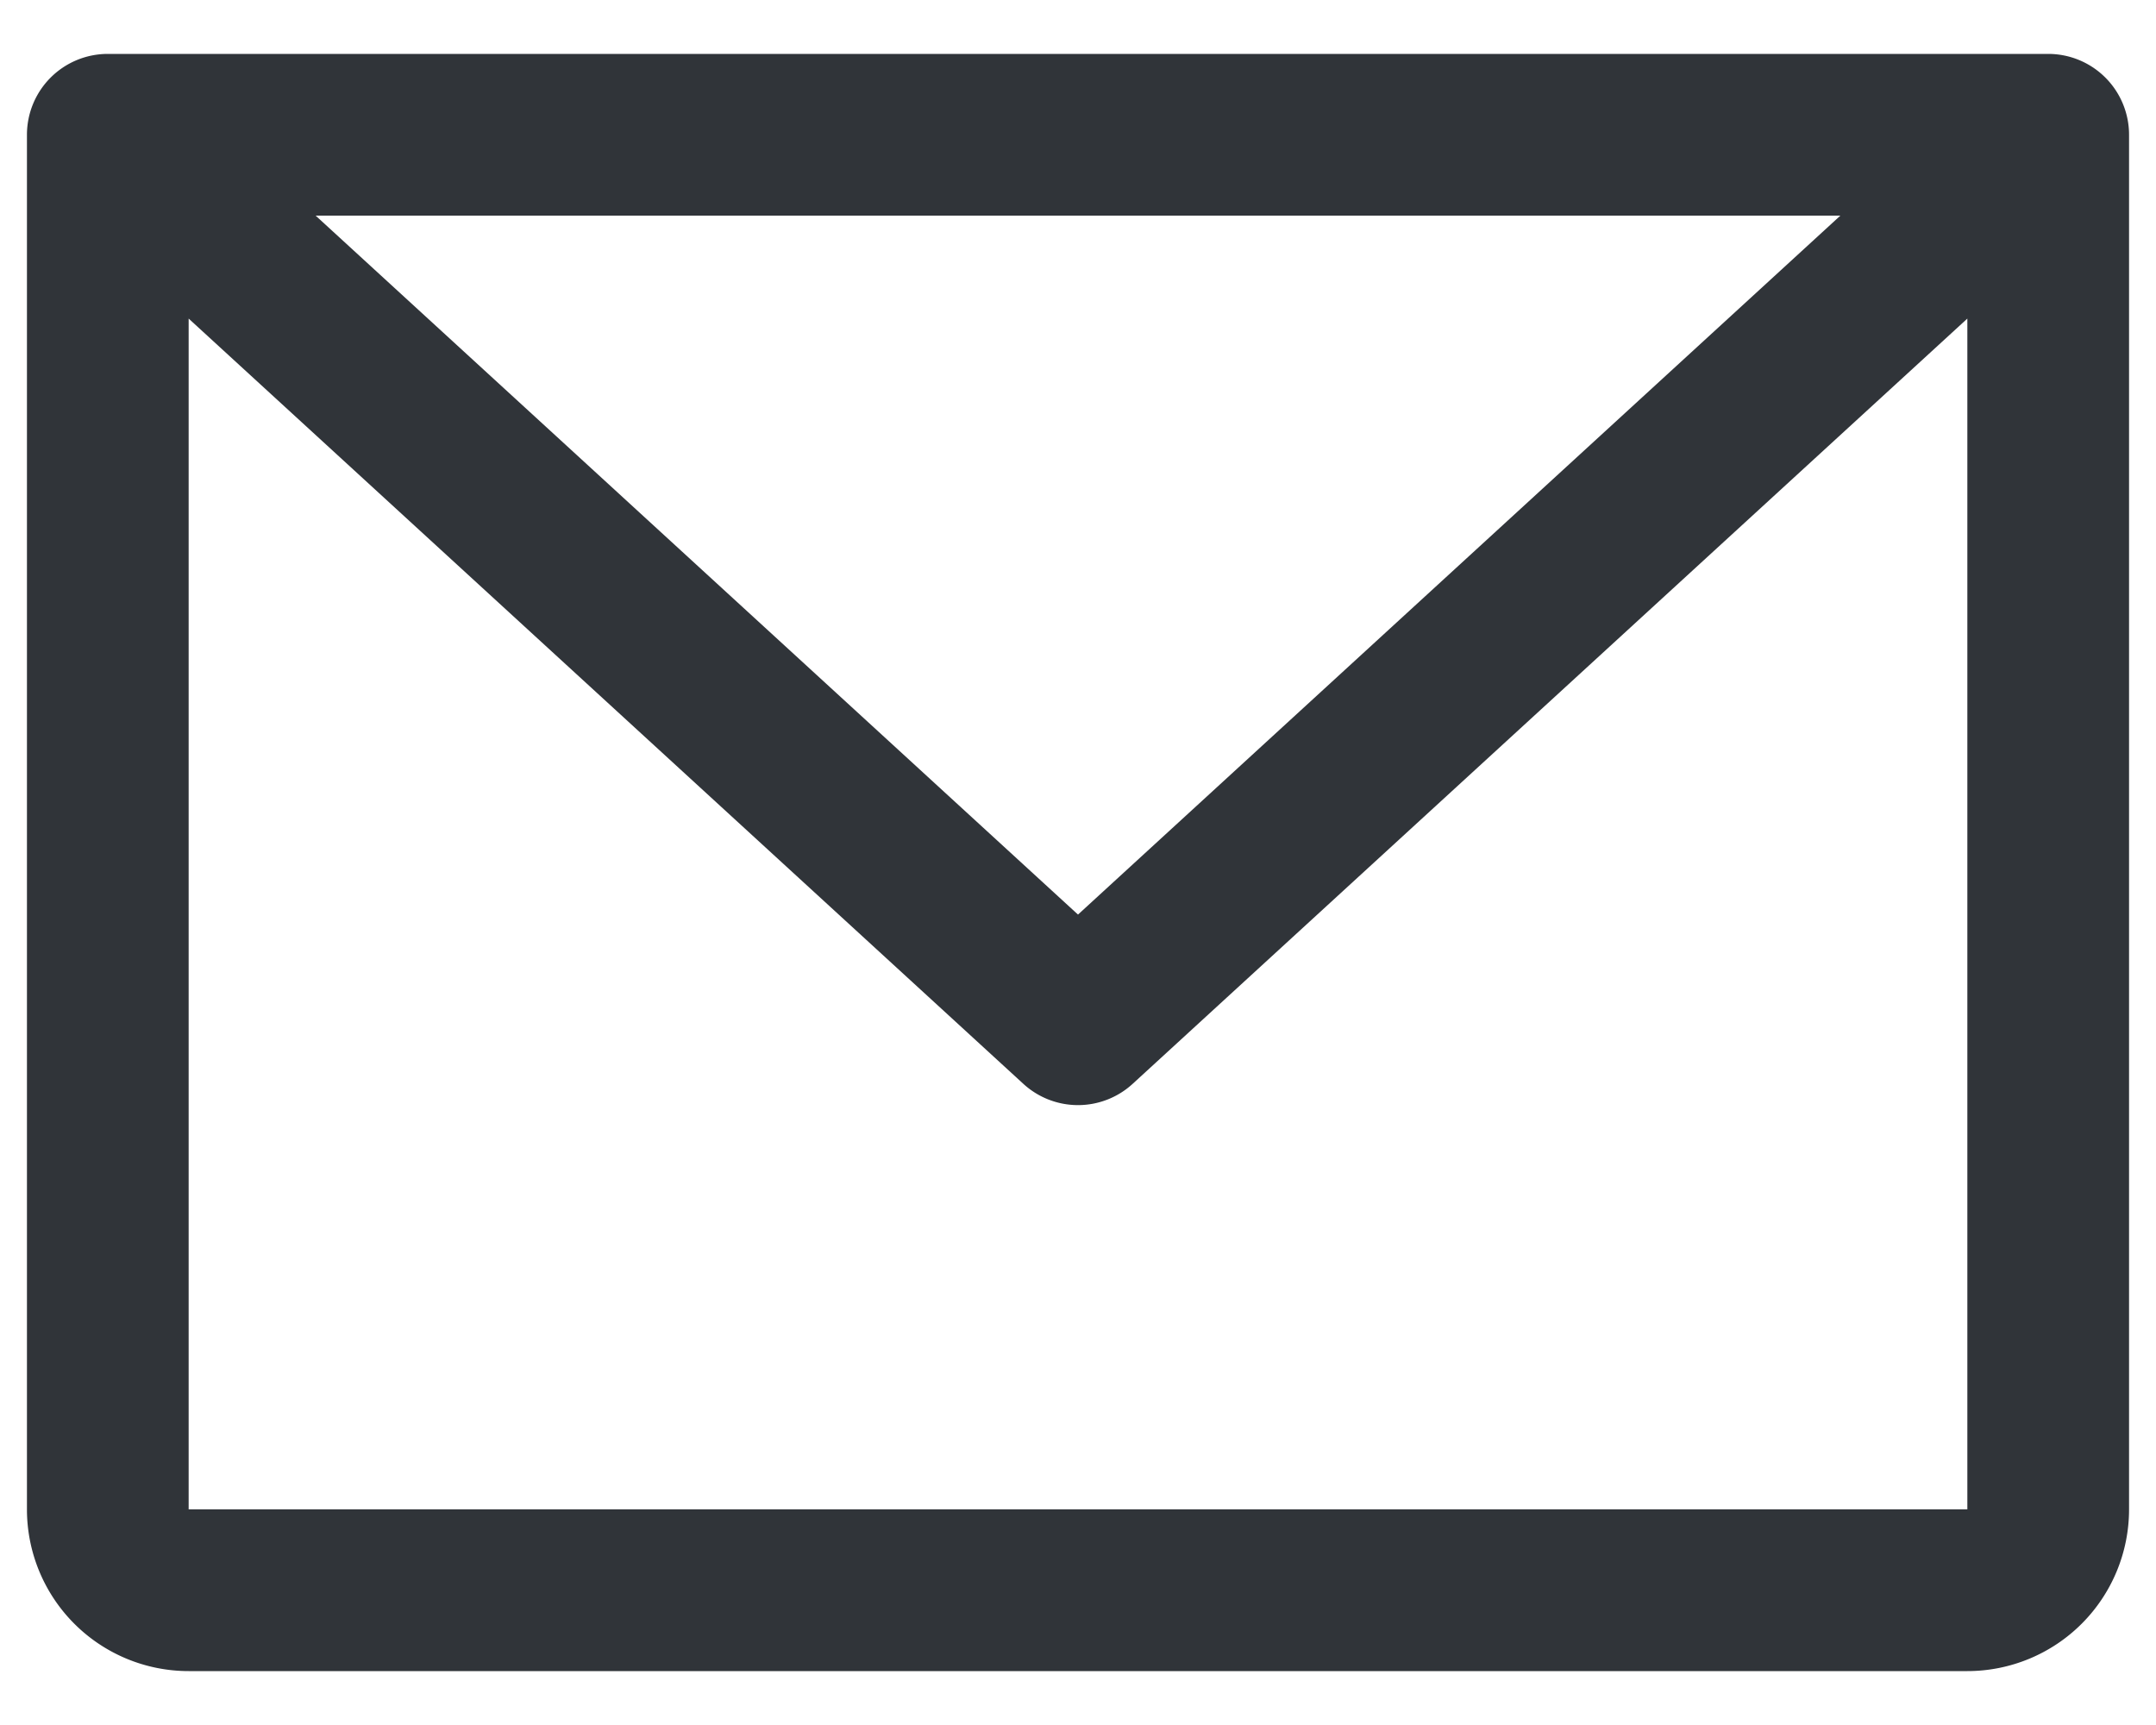 <svg width="20" height="16" fill="none" xmlns="http://www.w3.org/2000/svg"><path d="M19 .5H1a.75.75 0 00-.75.75V14a1.5 1.5 0 001.5 1.5h16.5a1.5 1.5 0 001.5-1.5V1.25A.75.75 0 0019 .5zM17.072 2L10 8.483 2.928 2h14.144zm1.178 12H1.75V2.955l7.743 7.098a.75.75 0 001.014 0l7.743-7.098V14z" fill="#303439"/></svg>